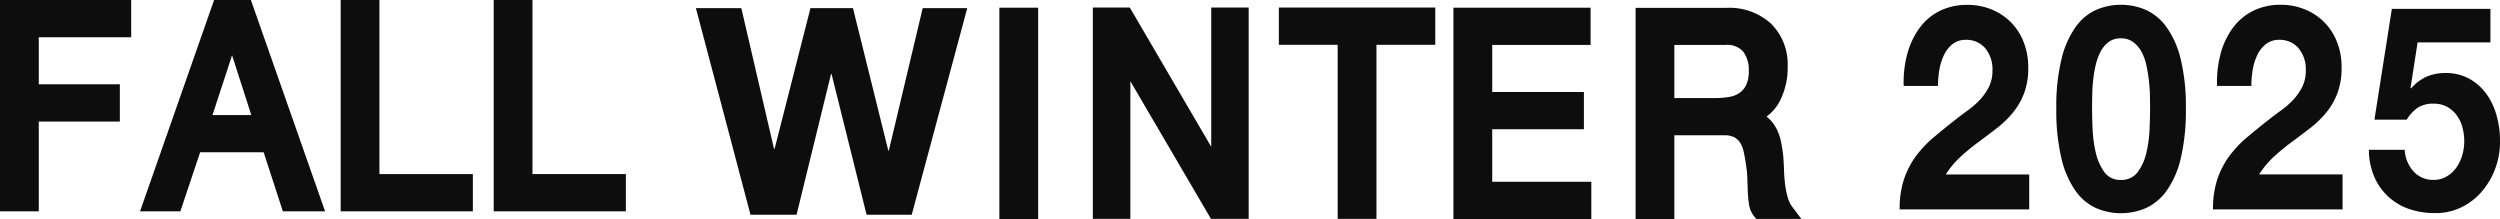 <svg xmlns="http://www.w3.org/2000/svg" width="130.246" height="11.411" viewBox="0 0 130.246 11.411">
  <g id="グループ_1563" data-name="グループ 1563" transform="translate(-19.707 0)">
    <path id="パス_194" data-name="パス 194" d="M160.758,2.906a4.07,4.07,0,0,1,.63-1.344,2.916,2.916,0,0,1,1.058-.9A3.206,3.206,0,0,1,163.91.346a3.27,3.27,0,0,1,1.2.223,2.972,2.972,0,0,1,1.694,1.672,3.517,3.517,0,0,1,.256,1.373,3.7,3.7,0,0,1-.224,1.358,3.632,3.632,0,0,1-.591,1.008,5.244,5.244,0,0,1-.834.8q-.467.359-.94.709t-.919.754a4.5,4.5,0,0,0-.788.94h4.347V11h-6.75a4.891,4.891,0,0,1,.23-1.582,4.387,4.387,0,0,1,.624-1.2,5.775,5.775,0,0,1,.926-.977q.532-.448,1.123-.911.3-.239.644-.485a4.449,4.449,0,0,0,.624-.544,2.92,2.92,0,0,0,.473-.671,1.847,1.847,0,0,0,.19-.851,1.7,1.7,0,0,0-.387-1.187,1.281,1.281,0,0,0-.991-.425,1.1,1.1,0,0,0-.69.216,1.558,1.558,0,0,0-.453.567,2.856,2.856,0,0,0-.244.776,5.085,5.085,0,0,0-.071.844h-1.787a5.651,5.651,0,0,1,.184-1.664" transform="translate(-41.685 -0.092)" fill="#0d0d0d"/>
    <path id="パス_195" data-name="パス 195" d="M170.584,3.173a4.865,4.865,0,0,1,.729-1.664,2.658,2.658,0,0,1,1.07-.9,3.282,3.282,0,0,1,2.6,0,2.706,2.706,0,0,1,1.077.9,4.783,4.783,0,0,1,.735,1.664,10.351,10.351,0,0,1,.269,2.56,10.755,10.755,0,0,1-.269,2.62,4.784,4.784,0,0,1-.735,1.679,2.721,2.721,0,0,1-1.077.9,3.282,3.282,0,0,1-2.6,0,2.672,2.672,0,0,1-1.07-.9,4.865,4.865,0,0,1-.729-1.679,10.754,10.754,0,0,1-.269-2.62,10.35,10.35,0,0,1,.269-2.56m1.622,3.642a6.517,6.517,0,0,0,.164,1.224,2.781,2.781,0,0,0,.44,1.008,1,1,0,0,0,.867.418,1.035,1.035,0,0,0,.886-.418,2.716,2.716,0,0,0,.446-1.008,6.577,6.577,0,0,0,.164-1.224c.017-.423.026-.783.026-1.082q0-.269-.007-.649c-.005-.254-.022-.515-.053-.784s-.075-.534-.131-.8a2.681,2.681,0,0,0-.255-.709,1.546,1.546,0,0,0-.434-.508,1.055,1.055,0,0,0-.644-.194,1.023,1.023,0,0,0-.637.194,1.506,1.506,0,0,0-.421.508,2.967,2.967,0,0,0-.255.709,6.035,6.035,0,0,0-.131.8q-.04.4-.046.784t-.007.649q0,.449.026,1.082" transform="translate(-43.477 -0.092)" fill="#0d0d0d"/>
    <path id="パス_196" data-name="パス 196" d="M180.66,2.906a4.085,4.085,0,0,1,.63-1.344,2.919,2.919,0,0,1,1.059-.9,3.2,3.2,0,0,1,1.463-.321,3.27,3.27,0,0,1,1.2.223,2.976,2.976,0,0,1,1.7,1.672,3.517,3.517,0,0,1,.256,1.373,3.7,3.7,0,0,1-.225,1.358,3.63,3.63,0,0,1-.59,1.008,5.249,5.249,0,0,1-.834.8q-.466.359-.94.709t-.919.754a4.519,4.519,0,0,0-.787.94h4.346V11h-6.75a4.891,4.891,0,0,1,.23-1.582,4.369,4.369,0,0,1,.624-1.2,5.771,5.771,0,0,1,.925-.977q.532-.448,1.123-.911.3-.239.644-.485a4.408,4.408,0,0,0,.624-.544,2.921,2.921,0,0,0,.473-.671,1.847,1.847,0,0,0,.19-.851,1.7,1.7,0,0,0-.387-1.187,1.28,1.28,0,0,0-.991-.425,1.1,1.1,0,0,0-.69.216,1.556,1.556,0,0,0-.452.567,2.805,2.805,0,0,0-.244.776,5.085,5.085,0,0,0-.071.844h-1.788a5.7,5.7,0,0,1,.184-1.664" transform="translate(-45.268 -0.092)" fill="#0d0d0d"/>
    <path id="パス_197" data-name="パス 197" d="M192.7,2.376l-.368,2.372.026.03a2.331,2.331,0,0,1,.815-.619,2.457,2.457,0,0,1,.984-.187,2.514,2.514,0,0,1,1.209.284,2.727,2.727,0,0,1,.886.761,3.467,3.467,0,0,1,.551,1.127,4.882,4.882,0,0,1,.191,1.38,4.018,4.018,0,0,1-.276,1.5,3.868,3.868,0,0,1-.742,1.2,3.269,3.269,0,0,1-1.084.784,3.022,3.022,0,0,1-1.314.261,4.085,4.085,0,0,1-1.281-.2,3.029,3.029,0,0,1-1.839-1.657,3.579,3.579,0,0,1-.295-1.44h1.865a1.835,1.835,0,0,0,.473,1.142,1.378,1.378,0,0,0,1.038.426,1.293,1.293,0,0,0,.663-.172,1.621,1.621,0,0,0,.5-.447,2.106,2.106,0,0,0,.316-.642,2.554,2.554,0,0,0,.112-.754,2.68,2.68,0,0,0-.106-.762,1.846,1.846,0,0,0-.316-.627,1.5,1.5,0,0,0-.5-.418,1.449,1.449,0,0,0-.67-.149,1.489,1.489,0,0,0-.815.2,2.049,2.049,0,0,0-.591.634h-1.681L191.359.63h5.135V2.376Z" transform="translate(-47.04 -0.168)" fill="#0d0d0d"/>
    <g id="グループ_1568" data-name="グループ 1568" transform="translate(-644.293 -669.951)">
      <path id="パス_167" data-name="パス 167" d="M24.941,0V11.01h6.886V9.07H26.96V0Z" transform="translate(656.808 669.951)" fill="#0d0d0d"/>
      <path id="パス_168" data-name="パス 168" d="M36.143,0V11.01h6.886V9.07H38.163V0Z" transform="translate(653.578 669.951)" fill="#0d0d0d"/>
      <rect id="長方形_201" data-name="長方形 201" width="2.02" height="11.01" transform="translate(716.066 670.352)" fill="#0d0d0d"/>
      <path id="パス_169" data-name="パス 169" d="M107.117.538v11.01H114.3V9.607h-5.163V6.87h4.777V4.929h-4.777V2.478h5.125V.538Z" transform="translate(632.605 669.814)" fill="#0d0d0d"/>
      <path id="パス_170" data-name="パス 170" d="M127.783,10.447a4.789,4.789,0,0,1-.136-.653,6.9,6.9,0,0,1-.06-.717c-.009-.262-.022-.519-.041-.785a7.465,7.465,0,0,0-.116-.755,2.727,2.727,0,0,0-.257-.728,1.919,1.919,0,0,0-.5-.6l0,0a2.285,2.285,0,0,0,.672-.769,3.778,3.778,0,0,0,.428-1.821,2.988,2.988,0,0,0-.862-2.246,3.221,3.221,0,0,0-2.33-.827H119.85v11.01h2.02V7.185h2.589a1.128,1.128,0,0,1,.528.1.85.85,0,0,1,.3.273,1.377,1.377,0,0,1,.188.454c.049.214.089.438.124.688a5.16,5.16,0,0,1,.072.7l.026.724a5.173,5.173,0,0,0,.063.657,1.277,1.277,0,0,0,.259.617l.119.145h2.349l-.478-.636a1.408,1.408,0,0,1-.226-.465M121.87,2.479h2.64a1.123,1.123,0,0,1,.938.336,1.562,1.562,0,0,1,.3,1.011,1.666,1.666,0,0,1-.133.732,1.063,1.063,0,0,1-.338.411,1.265,1.265,0,0,1-.516.211,4.047,4.047,0,0,1-.739.065H121.87Z" transform="translate(629.361 669.814)" fill="#0d0d0d"/>
      <path id="パス_171" data-name="パス 171" d="M0,11.01H2.02V6.333H6.243V4.391H2.02V1.941H6.835V0H0Z" transform="translate(664 669.951)" fill="#0d0d0d"/>
      <path id="パス_172" data-name="パス 172" d="M13.648,0,9.79,11.01h2.1l1.03-3.076H16.23l1,3.076h2.2L15.565,0Zm1.938,5.994H13.565l1.019-3.116Z" transform="translate(661.506 669.951)" fill="#0d0d0d"/>
      <path id="パス_173" data-name="パス 173" d="M93.687,2.469h3.064v9.069h2.02V2.469h3.064V.528H93.687Z" transform="translate(636.94 669.816)" fill="#0d0d0d"/>
      <path id="パス_174" data-name="パス 174" d="M86.226,7.783,81.985.529H80.058v11.01h1.955V4.366l4.2,7.173h1.964V.529H86.226Z" transform="translate(640.877 669.816)" fill="#0d0d0d"/>
      <path id="パス_175" data-name="パス 175" d="M61.208,7.986h-.031L59.339.571H57.124L55.255,7.9h-.03L53.522.571H51.156L54,11.332h2.4l1.794-7.324h.03l1.824,7.324H62.4L65.292.571H62.971Z" transform="translate(649.1 669.805)" fill="#0d0d0d"/>
    </g>
  </g>
</svg>
